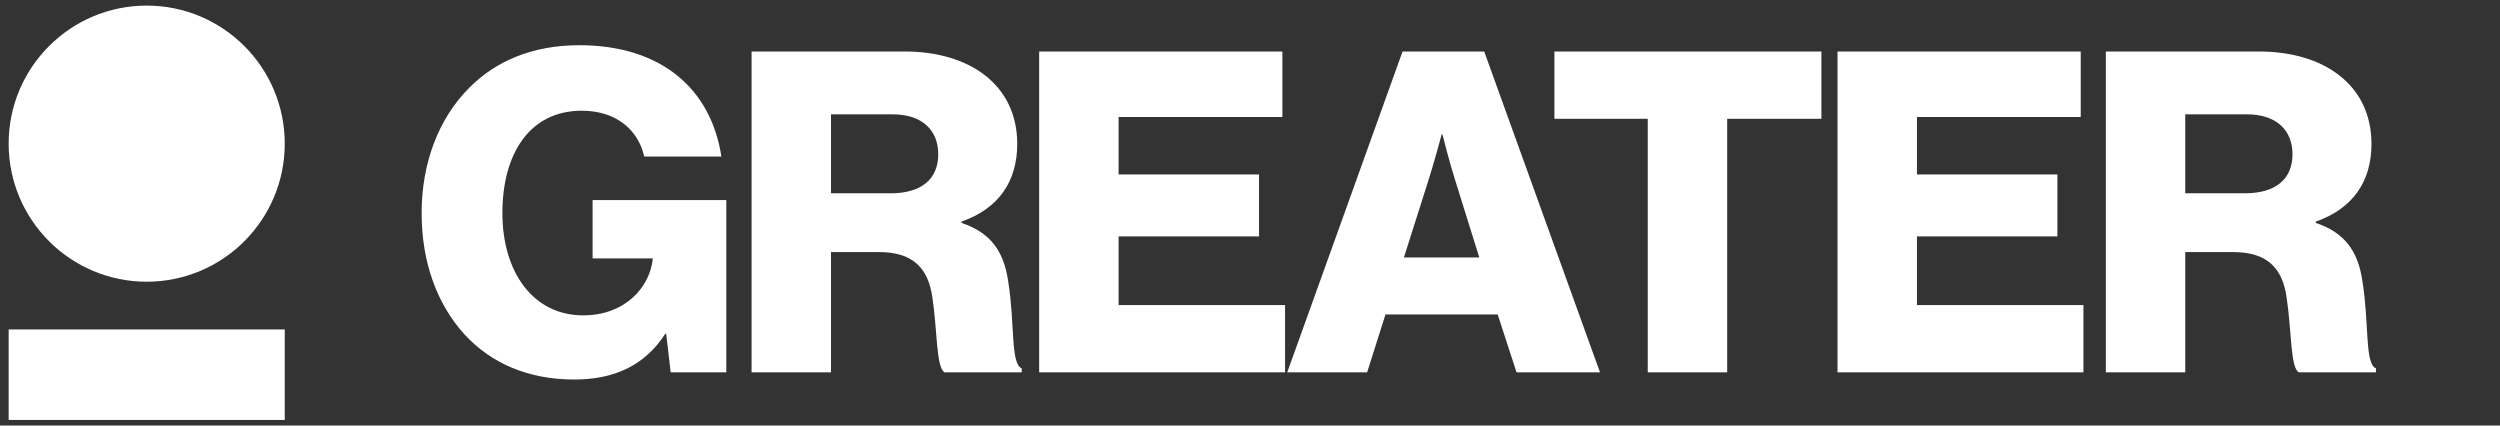 <svg width="141" height="24" viewBox="0 0 141 24" fill="none" xmlns="http://www.w3.org/2000/svg">
<rect x="0" y="0" width="141" height="24" fill="#333333" stroke="none"/>
<g clip-path="url(#clip0)">
<path d="M32.385 21.405C34.561 21.405 36.333 20.671 37.522 18.823H37.573L37.826 21H40.964V11.282H33.422V14.572H36.814V14.622C36.637 16.217 35.245 17.786 32.891 17.786C30.056 17.786 28.335 15.331 28.335 12.016C28.335 8.726 29.829 6.245 32.815 6.245C34.789 6.245 36.004 7.359 36.333 8.827H40.686C40.104 5.031 37.32 2.55 32.663 2.55C30.056 2.55 27.956 3.436 26.463 4.955C24.742 6.676 23.78 9.181 23.78 12.016C23.78 14.774 24.64 17.153 26.21 18.874C27.703 20.494 29.803 21.405 32.385 21.405ZM42.389 21H46.869V14.217H49.577C51.5 14.217 52.361 15.129 52.589 16.799C52.867 18.596 52.791 20.722 53.272 21H57.625V20.772C56.992 20.544 57.245 18.267 56.866 15.888C56.612 14.091 55.803 13.104 54.233 12.572V12.496C56.334 11.762 57.372 10.219 57.372 8.118C57.372 4.752 54.638 2.905 51.045 2.905H42.389V21ZM46.869 10.902V6.448H50.336C52.057 6.448 52.917 7.384 52.917 8.7C52.917 10.067 52.006 10.902 50.235 10.902H46.869ZM58.609 21H72.478V17.204H63.089V13.332H71.01V9.839H63.089V6.6H72.326V2.905H58.609V21ZM72.6 21H77.105L78.142 17.735H84.469L85.532 21H90.24L83.71 2.905H79.104L72.6 21ZM79.18 14.521L80.572 10.143C80.876 9.206 81.306 7.587 81.306 7.587H81.357C81.357 7.587 81.761 9.206 82.065 10.143L83.432 14.521H79.18ZM92.933 21H97.413V6.701H102.727V2.905H87.669V6.701H92.933V21ZM103.636 21H117.505V17.204H108.116V13.332H116.037V9.839H108.116V6.6H117.353V2.905H103.636V21ZM118.769 21H123.248V14.217H125.956C127.88 14.217 128.74 15.129 128.968 16.799C129.246 18.596 129.17 20.722 129.651 21H134.004V20.772C133.372 20.544 133.625 18.267 133.245 15.888C132.992 14.091 132.182 13.104 130.613 12.572V12.496C132.714 11.762 133.751 10.219 133.751 8.118C133.751 4.752 131.018 2.905 127.424 2.905H118.769V21ZM123.248 10.902V6.448H126.715C128.436 6.448 129.297 7.384 129.297 8.7C129.297 10.067 128.386 10.902 126.614 10.902H123.248Z" fill="white"/>
<circle cx="8.274" cy="8.102" r="7.786" fill="white"/>
<rect x="0.488" y="18.581" width="15.572" height="5.104" fill="white"/>
</g>
<defs>
<clipPath id="clip0">
<rect width="141" height="24" fill="white"/>
</clipPath>
</defs>
</svg>
